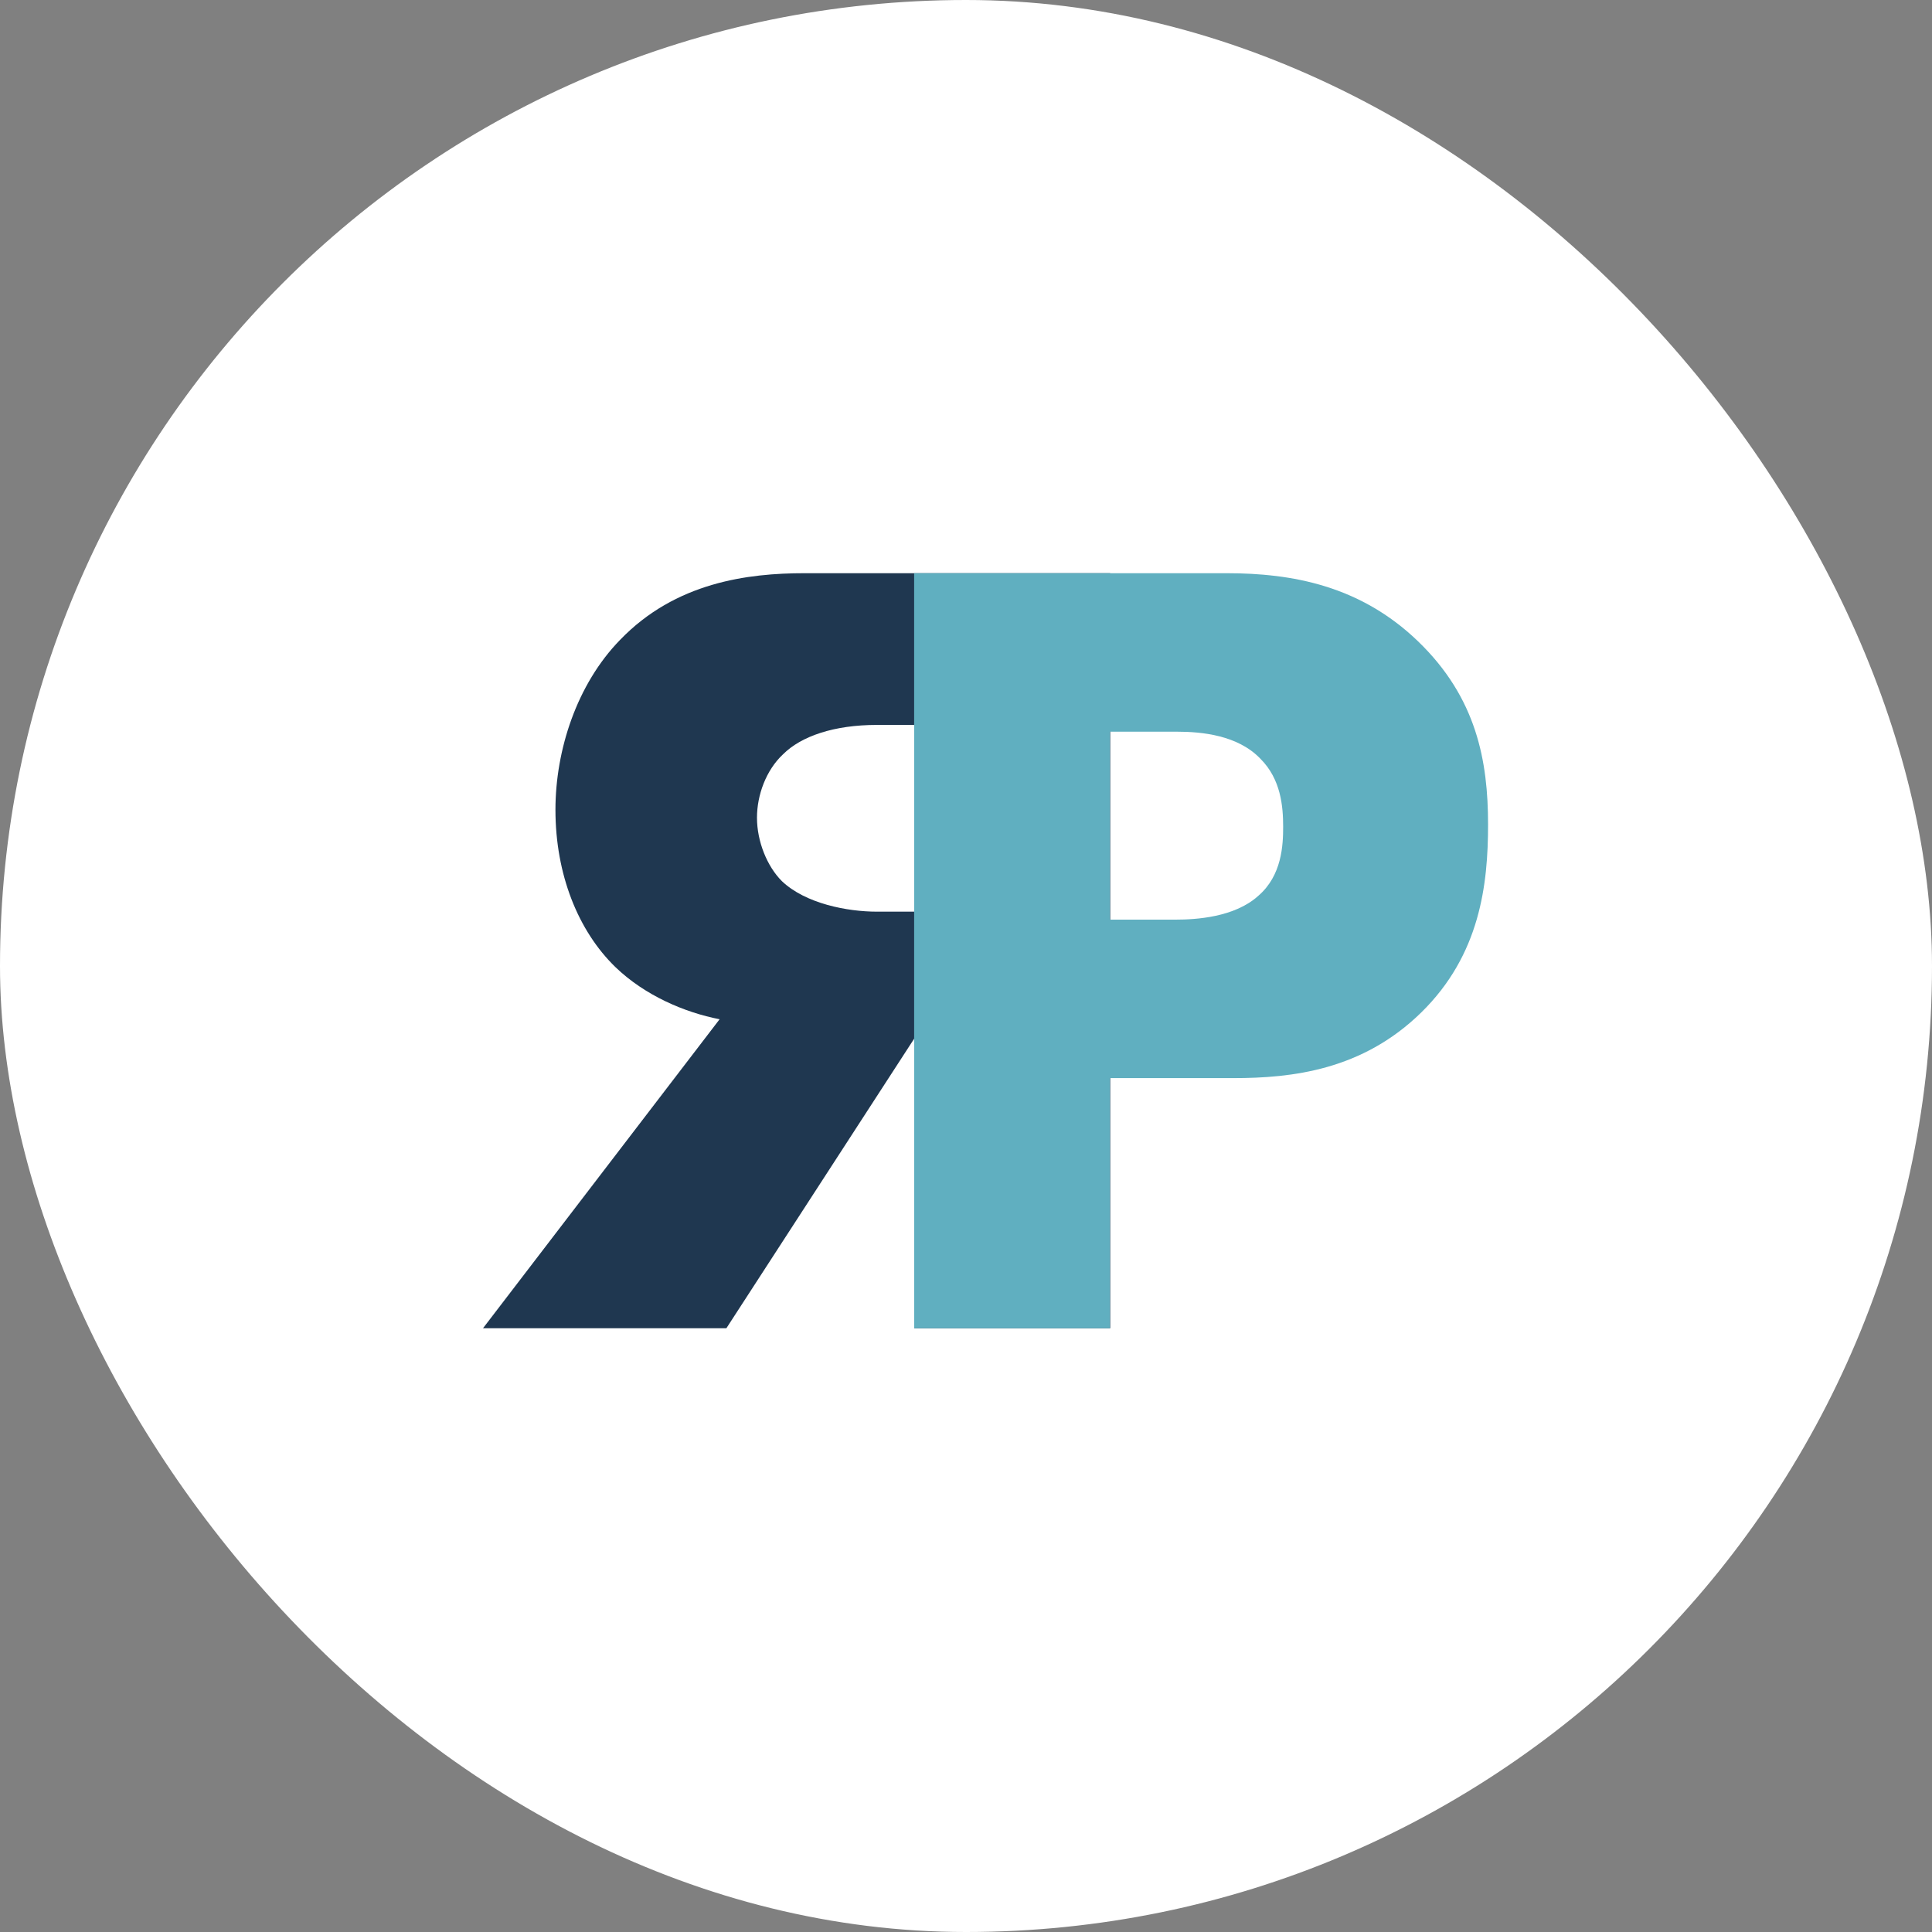 <?xml version="1.0" encoding="UTF-8"?> <svg xmlns="http://www.w3.org/2000/svg" width="32" height="32" viewBox="0 0 32 32" fill="none"><rect x="0" y="0" width="32" height="32" fill="#808080" stroke="none"/> <rect width="32" height="32" rx="16" fill="white"></rect> <path d="M18.388 9.494H13.325C12.388 9.494 11.188 9.644 10.269 10.6C9.556 11.332 9.2 12.419 9.2 13.413C9.2 14.482 9.575 15.419 10.194 16.019C10.681 16.488 11.338 16.769 11.919 16.882L8 22H12.031L15.144 17.2V22H18.388V9.494ZM15.144 12.007V15.1H14.525C14.038 15.1 13.344 14.969 12.95 14.594C12.706 14.35 12.538 13.938 12.538 13.544C12.538 13.169 12.688 12.757 12.969 12.494C13.269 12.194 13.813 12.007 14.525 12.007H15.144Z" fill="#1F3750"></path> <path d="M20.428 17.857H18.384V22H15.141V9.494H20.316C21.403 9.494 22.528 9.7 23.484 10.619C24.459 11.557 24.647 12.607 24.647 13.657C24.647 14.65 24.516 15.813 23.541 16.769C22.566 17.725 21.403 17.857 20.428 17.857ZM18.384 12.119V15.232H19.472C19.809 15.232 20.447 15.194 20.841 14.838C21.234 14.5 21.253 13.994 21.253 13.694C21.253 13.357 21.216 12.907 20.878 12.569C20.503 12.175 19.903 12.119 19.491 12.119H18.384Z" fill="#60AFC0"></path> </svg> 